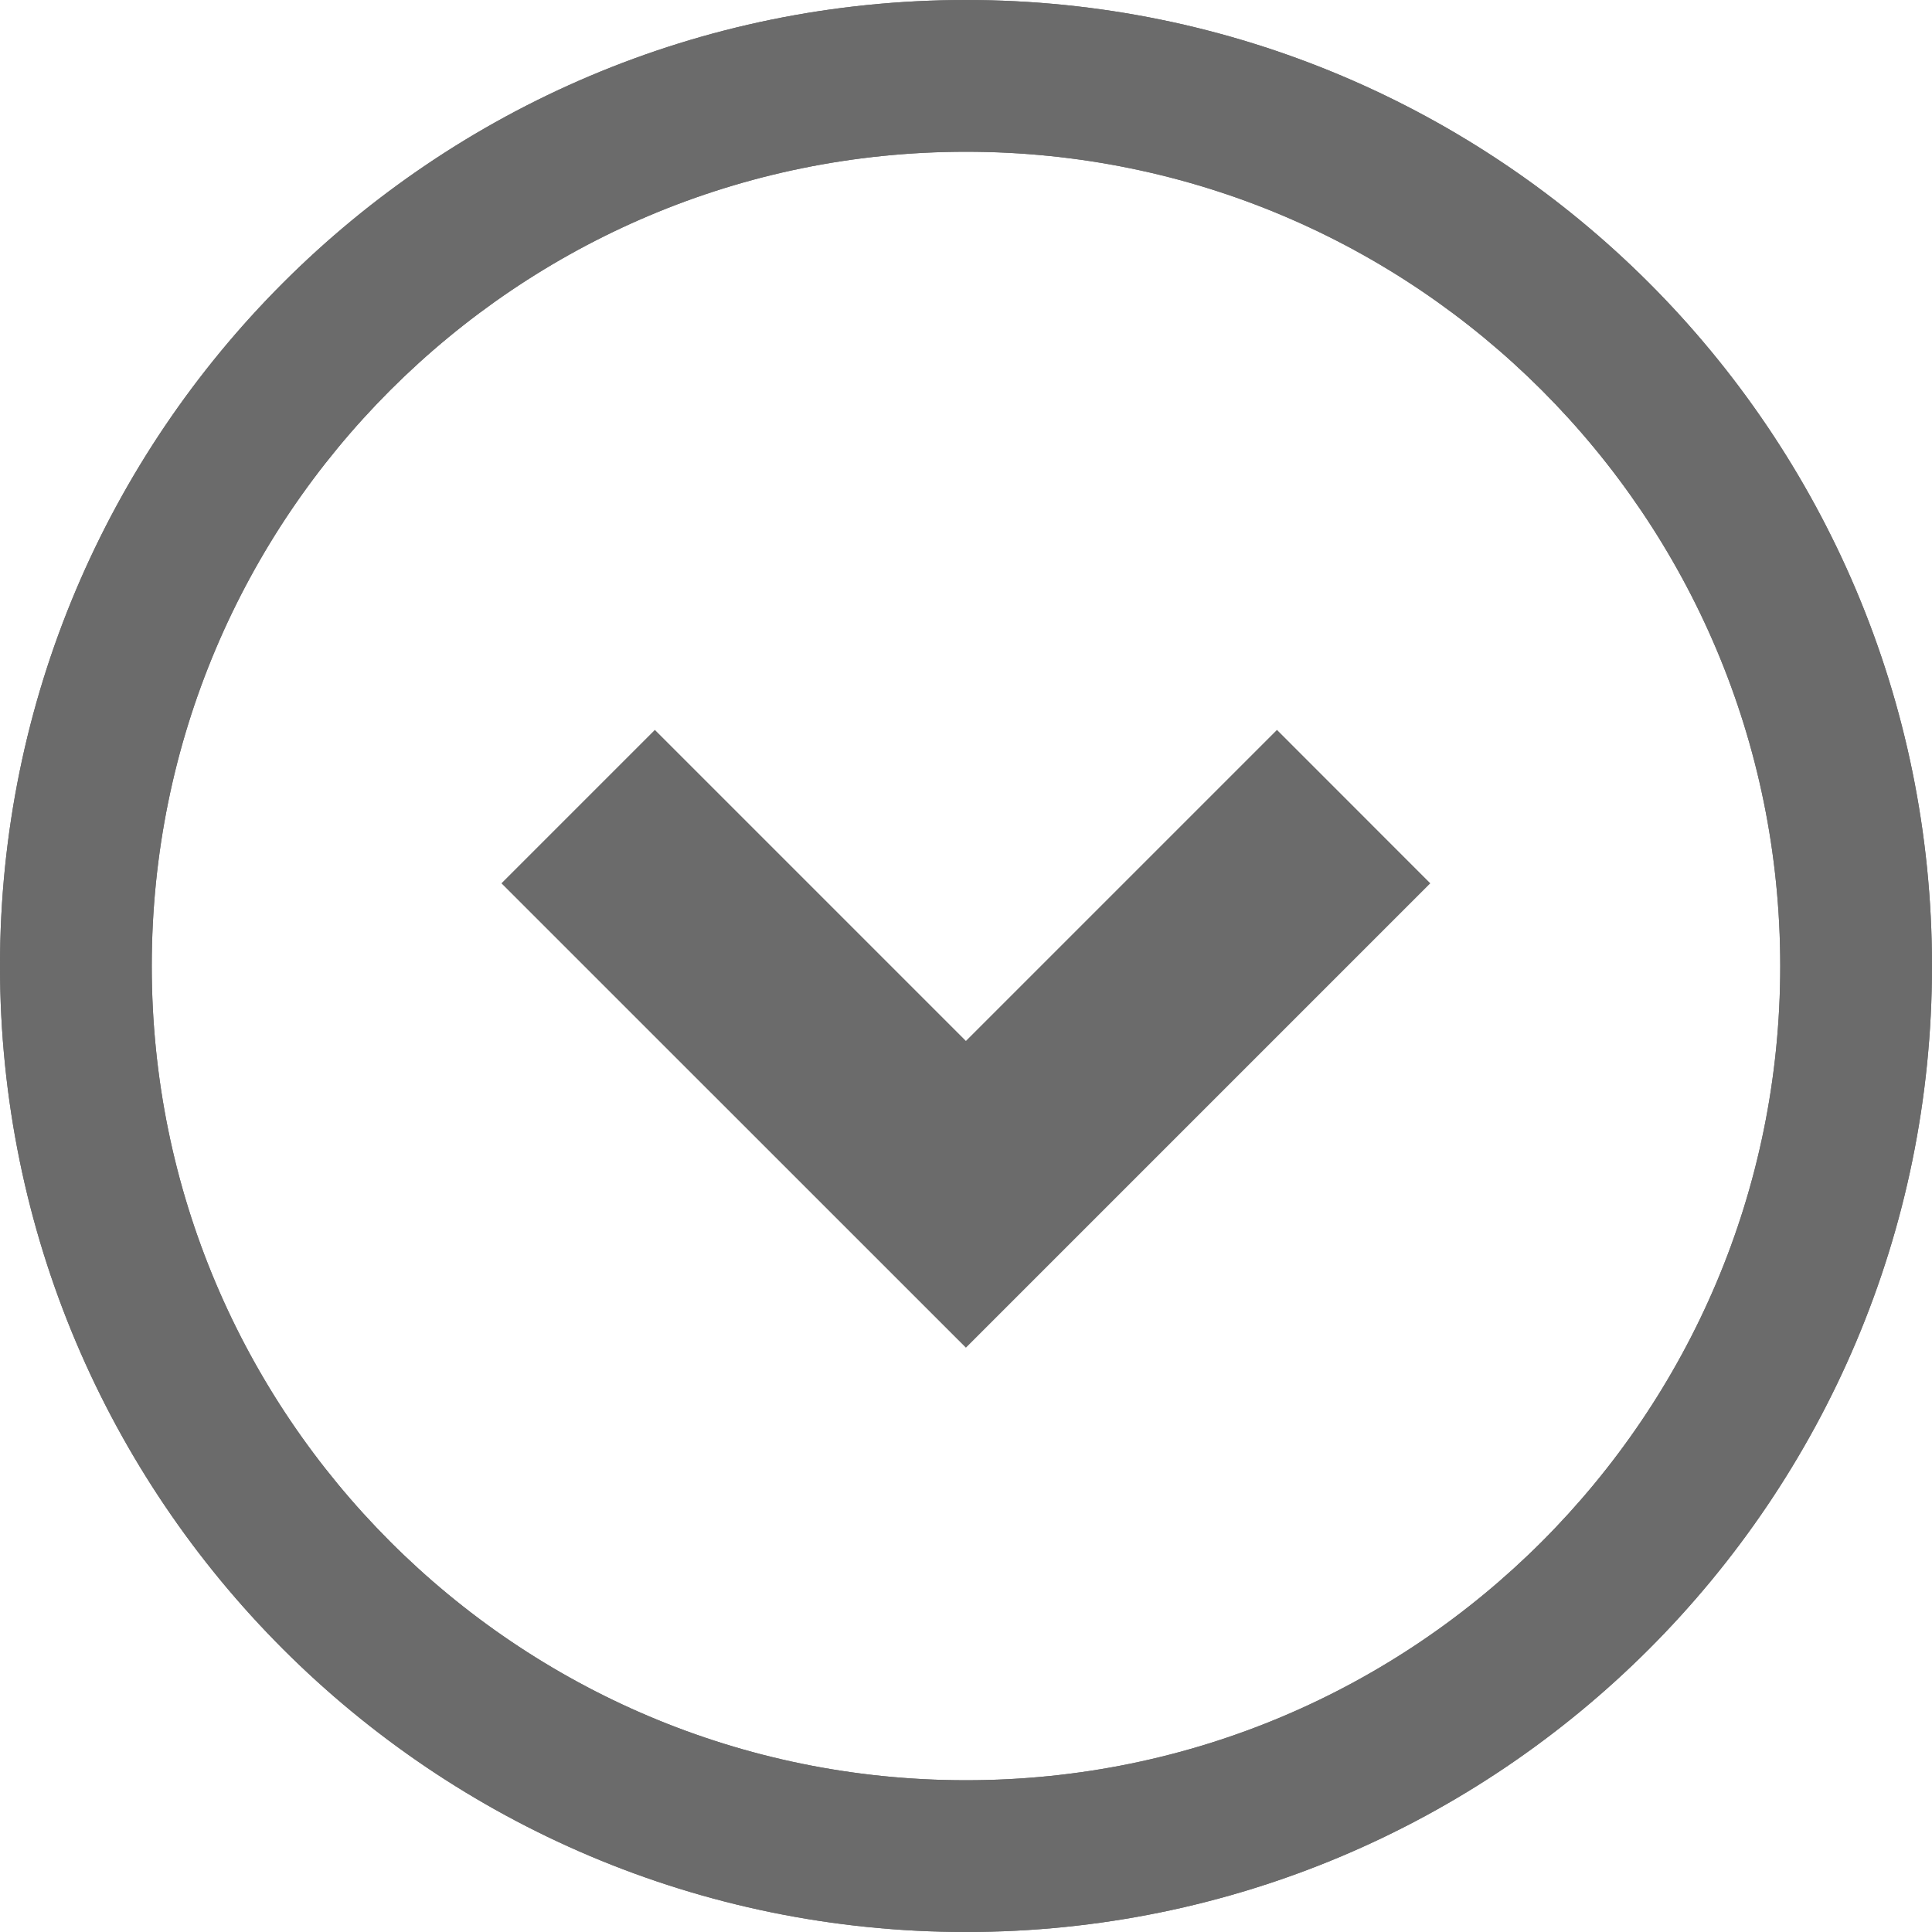 <svg width="20" height="20" viewBox="0 0 20 20" fill="none" xmlns="http://www.w3.org/2000/svg">
<path d="M9.999 10.776L6.779 7.556L5.191 9.144L9.999 13.951L14.806 9.144L13.219 7.556L9.999 10.776Z" fill="#6B6B6B"/>
<path d="M10 0C4.477 0 0.001 4.477 0 10C0.001 15.523 4.477 19.999 10 20C15.523 19.999 19.999 15.523 20 10C19.999 4.477 15.523 0 10 0ZM15.96 15.96C14.433 17.487 12.33 18.429 10 18.429C7.67 18.429 5.567 17.487 4.04 15.96C2.513 14.432 1.571 12.33 1.571 10C1.571 7.67 2.513 5.567 4.04 4.039C5.567 2.513 7.67 1.571 10 1.571C12.33 1.571 14.433 2.513 15.96 4.039C17.487 5.567 18.429 7.67 18.429 10C18.429 12.33 17.487 14.432 15.96 15.96Z" fill="#6B6B6B"/>
<path d="M10 0C4.477 0 0.001 4.477 0 10C0.001 15.523 4.477 19.999 10 20C15.523 19.999 19.999 15.523 20 10C19.999 4.477 15.523 0 10 0ZM15.96 15.96C14.433 17.487 12.33 18.429 10 18.429C7.67 18.429 5.567 17.487 4.04 15.96C2.513 14.432 1.571 12.33 1.571 10C1.571 7.67 2.513 5.567 4.04 4.039C5.567 2.513 7.67 1.571 10 1.571C12.33 1.571 14.433 2.513 15.96 4.039C17.487 5.567 18.429 7.67 18.429 10C18.429 12.33 17.487 14.432 15.96 15.96Z" fill="#6B6B6B"/>
</svg>
